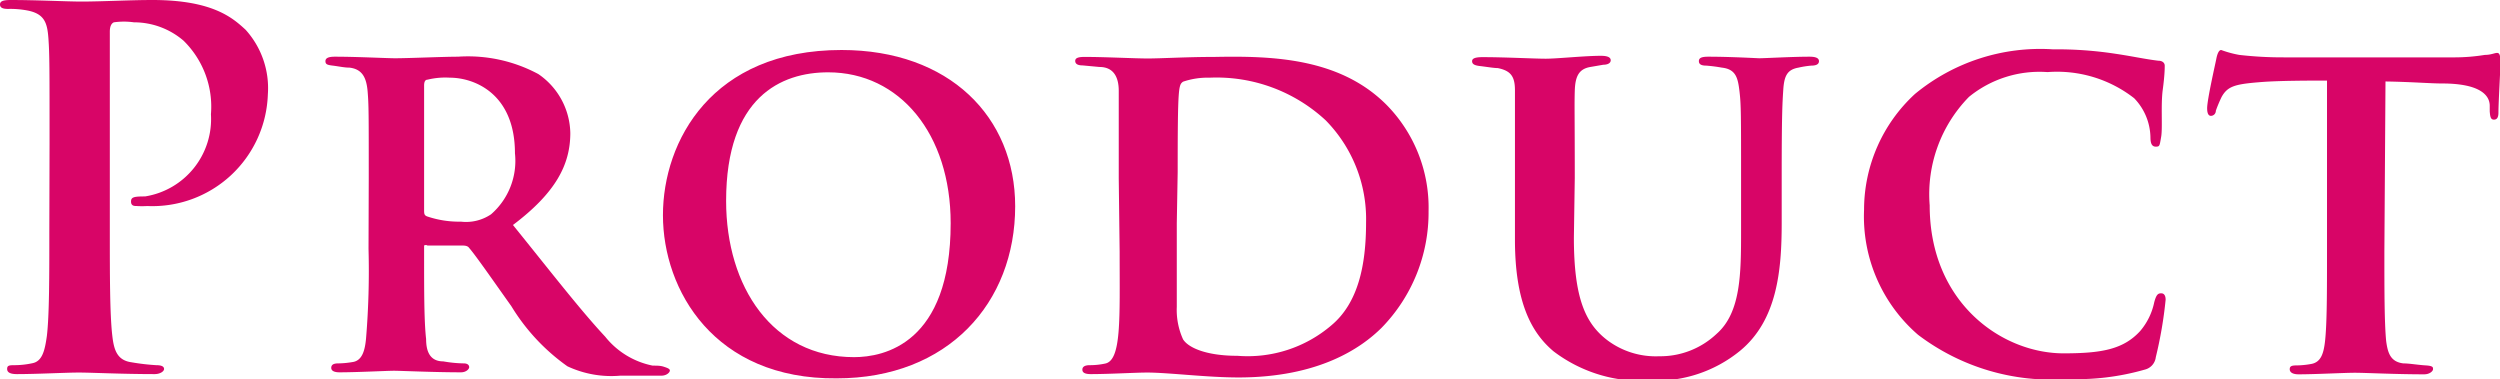 <svg xmlns="http://www.w3.org/2000/svg" width="112" height="17" viewBox="0 0 112 17"><defs><style>.cls-1{fill:#d80567;}</style></defs><g id="レイヤー_2" data-name="レイヤー 2"><g id="menu"><path class="cls-1" d="M2.22,6.43c0-3.37,0-4-.05-4.7S2,.62,1.23.47A4.07,4.07,0,0,0,.37.4C.13.4,0,.35,0,.2S.15,0,.48,0C1.65,0,3,.07,3.65.07,4.55.07,5.82,0,6.83,0,9.58,0,10.46.84,11,1.33A3.9,3.9,0,0,1,12,4.23a5.18,5.18,0,0,1-5.41,5,3.54,3.54,0,0,1-.46,0c-.11,0-.26,0-.26-.2S6,8.8,6.5,8.8A3.51,3.51,0,0,0,9.45,5.12a4.14,4.14,0,0,0-1.23-3.3A3.41,3.41,0,0,0,6,1,3.24,3.24,0,0,0,5.1,1c-.11.05-.18.18-.18.42v8.87c0,2,0,3.79.11,4.74.07.62.2,1.11.86,1.2A10,10,0,0,0,7,16.36c.24,0,.35.06.35.17s-.18.23-.42.23c-1.45,0-2.83-.07-3.4-.07s-1.89.07-2.77.07c-.29,0-.44-.07-.44-.23s.09-.17.35-.17a3.83,3.83,0,0,0,.79-.09c.44-.09.55-.58.64-1.22.11-.93.11-2.68.11-4.72Z"/><path class="cls-1" d="M16.52,8c0-2.88,0-3.31-.05-3.9s-.22-1-.81-1.07c-.24,0-.5-.06-.75-.09s-.33-.06-.33-.2.14-.2.42-.2c1,0,2.33.07,2.7.07.6,0,2.16-.07,2.82-.07a6.65,6.65,0,0,1,3.6.78,3.27,3.27,0,0,1,1.43,2.64c0,1.42-.66,2.68-2.57,4.12,1.62,2,3,3.79,4.13,5a3.63,3.63,0,0,0,2.13,1.3c.2,0,.35,0,.5.05s.27.09.27.17-.14.23-.38.23H27.79a4.64,4.64,0,0,1-2.37-.42,9.08,9.08,0,0,1-2.51-2.69c-.79-1.11-1.6-2.28-1.89-2.61-.06-.09-.17-.11-.31-.11l-1.56,0A.14.14,0,0,0,19,11v.4c0,1.7,0,3,.09,3.79,0,.55.17,1,.77,1a5.73,5.73,0,0,0,.92.09c.18,0,.24.09.24.17s-.13.23-.37.23c-1.17,0-2.7-.07-3-.07s-1.67.07-2.44.07c-.24,0-.37-.07-.37-.2s.09-.2.31-.2a4.11,4.11,0,0,0,.7-.07c.37-.09.5-.49.55-1.06a36.75,36.75,0,0,0,.11-4ZM19,9.4c0,.18,0,.26.18.31a4.45,4.45,0,0,0,1.47.22A2,2,0,0,0,22,9.6a3.17,3.17,0,0,0,1.07-2.73c0-2.68-1.82-3.39-2.92-3.39a3.34,3.34,0,0,0-1,.09c-.11,0-.15.11-.15.26Z"/><path class="cls-1" d="M29.7,9.64c0-3.32,2.19-7.4,8-7.4,4.83,0,7.78,3,7.78,7,0,4.32-3,7.71-8,7.71C32,17,29.7,13,29.7,9.64ZM42.59,10c0-4-2.28-6.76-5.49-6.76C35,3.24,32.53,4.34,32.53,9c0,3.86,2.09,7,5.73,7C39.6,16,42.59,15.4,42.59,10Z"/><path class="cls-1" d="M50.12,8c0-2.84,0-3.33,0-3.93S49.9,3,49.25,3l-.75-.07c-.22,0-.33-.07-.33-.2s.13-.18.42-.18c.92,0,2.24.07,2.83.07s1.76-.07,3-.07C57,2.5,60,2.59,62.1,4.68A6.56,6.56,0,0,1,64,9.46a7.39,7.39,0,0,1-2.11,5.23c-.9.89-2.79,2.22-6.41,2.22-1.41,0-3.14-.22-4.09-.22-.52,0-1.71.07-2.52.07-.27,0-.38-.07-.38-.2s.11-.2.33-.2a3.27,3.27,0,0,0,.68-.07c.75-.13.66-2,.66-5ZM52.72,10c0,2,0,3.39,0,3.75A3.19,3.19,0,0,0,53,15.2c.22.36,1,.74,2.44.74a5.77,5.77,0,0,0,4.2-1.36c1.2-1,1.56-2.68,1.56-4.61a6.31,6.31,0,0,0-1.81-4.58,7.19,7.19,0,0,0-5.2-1.91A3.43,3.43,0,0,0,53,3.66c-.2.15-.24.2-.24,4.05Z"/><path class="cls-1" d="M70.51,10.64c0,2.73.52,3.86,1.51,4.61a3.61,3.61,0,0,0,2.31.71,3.67,3.67,0,0,0,2.57-1C78,14,78,12.23,78,10.31V8c0-2.84,0-3.31-.07-3.9s-.15-1-.79-1.07a6.85,6.85,0,0,0-.7-.09c-.22,0-.33-.06-.33-.2s.11-.2.42-.2c1,0,2.22.07,2.28.07.26,0,1.47-.07,2.26-.07.29,0,.42.07.42.2s-.11.2-.35.2a4.19,4.19,0,0,0-.57.09c-.51.09-.64.38-.68,1S79.82,5.12,79.82,8v2c0,2.11-.2,4.35-1.87,5.72a5.94,5.94,0,0,1-4,1.33,6.5,6.5,0,0,1-4.35-1.31c-1-.84-1.73-2.21-1.73-5V8c0-2.88,0-3.33,0-3.95s-.18-.88-.77-1c-.18,0-.53-.06-.79-.09s-.36-.09-.36-.22.16-.18.47-.18c1,0,2.32.07,2.83.07S71,2.5,71.72,2.5c.3,0,.44.07.44.2s-.14.2-.33.2L71.25,3c-.52.09-.68.42-.7,1.07s0,1.15,0,3.9Z"/><path class="cls-1" d="M85.93,15A7,7,0,0,1,83.51,9.4a7.05,7.05,0,0,1,2.28-5.19,8.82,8.82,0,0,1,6.18-2,17.45,17.45,0,0,1,2.81.2c.75.11,1.32.24,1.91.31.2,0,.29.11.29.22s0,.42-.09,1.09,0,1.7-.07,2.1-.06.44-.24.44-.24-.15-.24-.42a2.58,2.58,0,0,0-.73-1.75,5.61,5.61,0,0,0-3.88-1.17,5,5,0,0,0-3.52,1.11A6.23,6.23,0,0,0,86.45,9.2c0,4.36,3.23,6.63,6,6.63,1.71,0,2.68-.18,3.43-1a2.88,2.88,0,0,0,.63-1.29c.09-.33.16-.4.31-.4s.2.13.2.29A18.52,18.52,0,0,1,96.58,16a.65.65,0,0,1-.5.56,11.06,11.06,0,0,1-3.45.42A9.88,9.88,0,0,1,85.93,15Z"/><path class="cls-1" d="M106.82,11.28c0,1.69,0,3.17.08,4,.07.51.18.93.77,1,.27,0,.66.07,1,.09s.33.09.33.17-.14.23-.4.23c-1.27,0-2.61-.07-3.1-.07s-1.78.07-2.52.07c-.27,0-.4-.09-.4-.23s.09-.17.33-.17a3.82,3.82,0,0,0,.66-.07c.42-.09.53-.49.59-1,.09-.8.09-2.22.09-4V3.61c-.72,0-2.17,0-3,.07-1.12.09-1.45.18-1.72.66a6,6,0,0,0-.26.62c0,.14-.11.23-.22.23s-.17-.11-.17-.34c0-.39.37-2,.41-2.21s.11-.4.22-.4a4.77,4.77,0,0,0,.81.22,17,17,0,0,0,2,.11H110a8.54,8.54,0,0,0,1.32-.11c.28,0,.44-.09.55-.09s.15.11.15.44-.09,1.76-.09,2.24c0,.2-.06.31-.2.31s-.17-.11-.19-.37c0-.07,0-.16,0-.25,0-.51-.5-1-2.13-1-.52,0-1.34-.07-2.54-.09Z"/></g></g></svg>